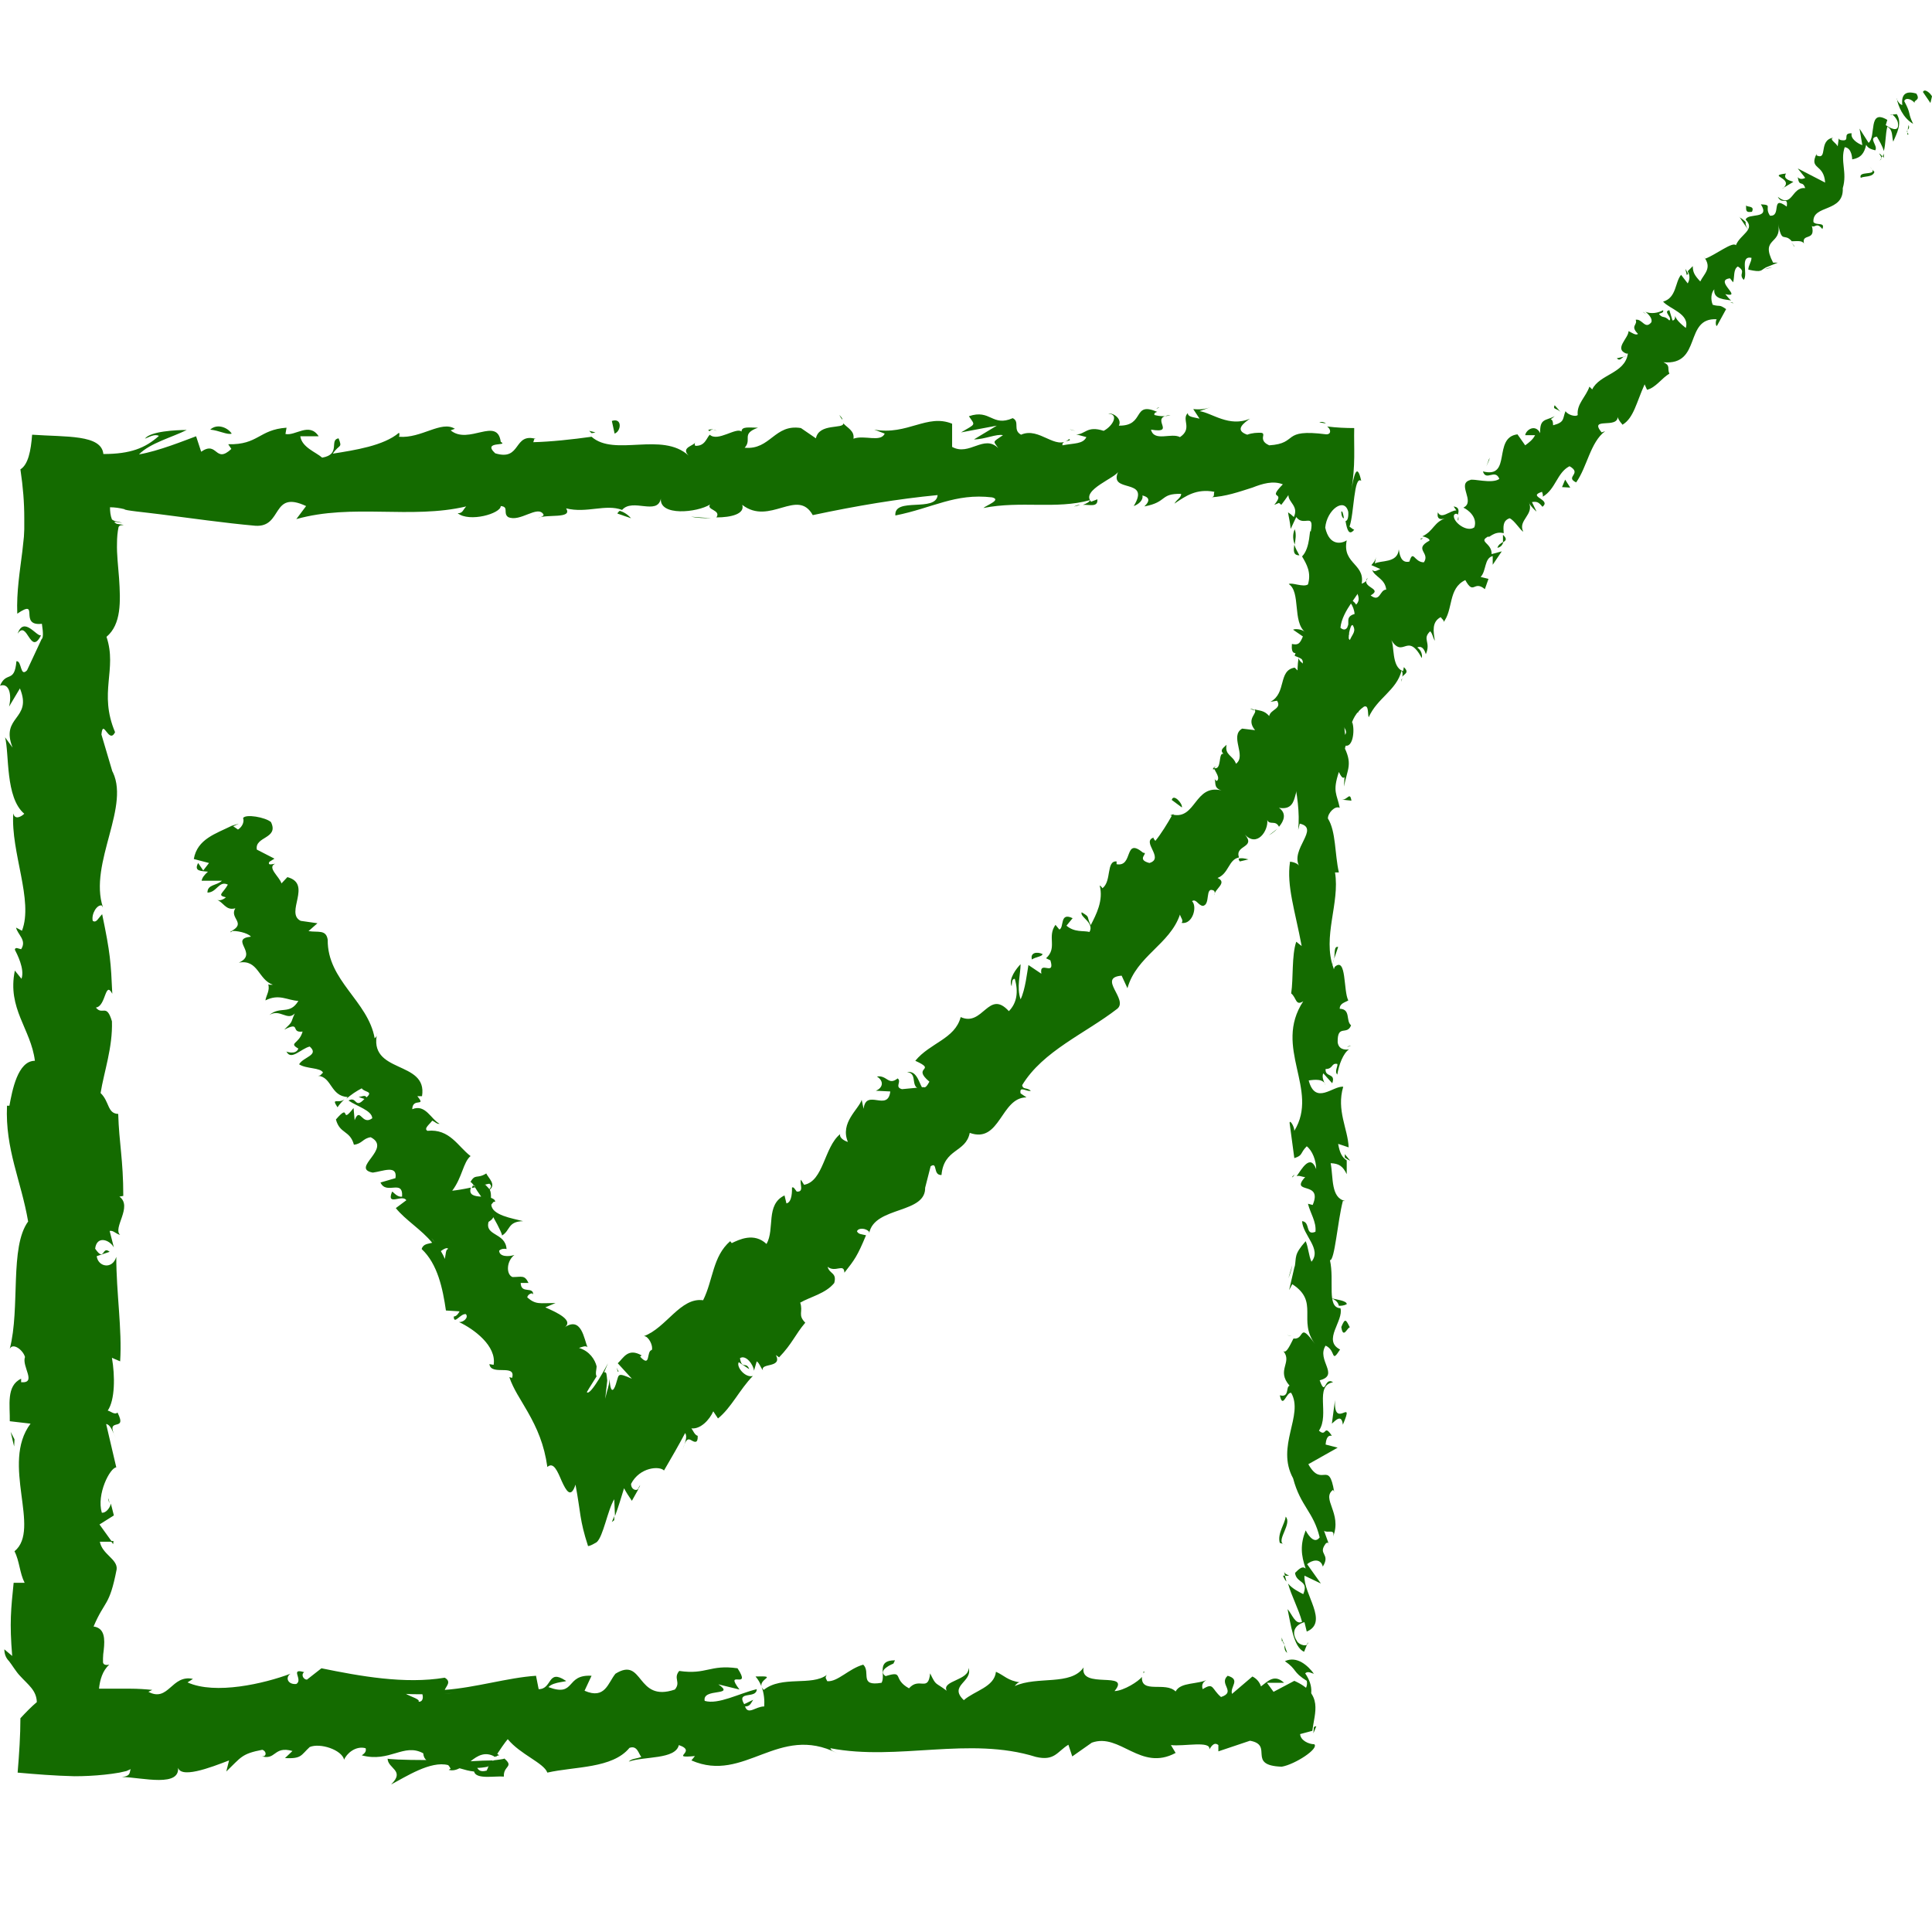 <svg width="16" height="16" viewBox="0 0 16 16" fill="none" xmlns="http://www.w3.org/2000/svg">
<path d="M10.683 14.269C10.712 14.292 10.774 14.279 10.761 14.217L10.654 14.175L10.683 14.269Z" fill="#146B00"/>
<path d="M10.884 13.865C10.832 13.793 10.741 13.711 10.641 13.757C10.745 13.829 10.702 13.845 10.822 13.92C10.835 13.982 10.787 14.024 10.748 14.015C10.774 14.037 10.725 14.109 10.793 14.142C10.877 14.064 10.881 13.963 10.809 13.858C10.832 13.835 10.861 13.858 10.881 13.861L10.884 13.865Z" fill="#146B00"/>
<path d="M11.049 7.94L11.036 7.979C11.036 7.979 11.046 7.956 11.049 7.94Z" fill="#146B00"/>
<path d="M11.108 4.237C11.108 4.276 11.121 4.292 11.13 4.292C11.124 4.256 11.117 4.227 11.108 4.237Z" fill="#146B00"/>
<path d="M10.926 3.499C10.945 3.499 10.962 3.506 10.981 3.506C10.965 3.496 10.945 3.489 10.926 3.499Z" fill="#146B00"/>
<path d="M11.049 7.94L11.082 7.842C11.046 7.835 11.056 7.891 11.049 7.94Z" fill="#146B00"/>
<path d="M10.624 13.046C10.631 13.065 10.641 13.085 10.654 13.098L10.641 13.049H10.624V13.046Z" fill="#146B00"/>
<path d="M11.137 9.558V9.587C11.137 9.587 11.163 9.604 11.182 9.613L11.137 9.558Z" fill="#146B00"/>
<path d="M11.153 10.801C11.156 10.772 11.066 10.762 11.027 10.752C11.066 10.768 11.082 10.788 11.088 10.814C11.104 10.814 11.127 10.814 11.153 10.801Z" fill="#146B00"/>
<path d="M10.994 12.768L11.007 12.804C11.007 12.804 10.997 12.781 10.994 12.768Z" fill="#146B00"/>
<path d="M11.156 8.67C11.156 8.67 11.182 8.664 11.189 8.661C11.176 8.661 11.166 8.664 11.156 8.67Z" fill="#146B00"/>
<path d="M9.47 13.842C9.47 13.842 9.47 13.852 9.47 13.858C9.477 13.848 9.48 13.842 9.47 13.842Z" fill="#146B00"/>
<path d="M10.9 14.295L10.881 14.302C10.881 14.318 10.877 14.338 10.877 14.354L10.9 14.299V14.295Z" fill="#146B00"/>
<path d="M9.577 3.382C9.577 3.382 9.577 3.382 9.584 3.382C9.613 3.372 9.597 3.372 9.577 3.382Z" fill="#146B00"/>
<path d="M0.146 5.248C0.227 5.127 0.25 5.44 0.34 5.261C0.305 5.277 0.198 5.098 0.146 5.248Z" fill="#146B00"/>
<path d="M10.634 13.013C10.634 12.997 10.634 12.98 10.634 12.961C10.634 12.984 10.634 13 10.634 13.013Z" fill="#146B00"/>
<path d="M0.344 5.261L0.353 5.241C0.353 5.241 0.347 5.255 0.344 5.261Z" fill="#146B00"/>
<path d="M6.951 3.437C6.951 3.437 6.967 3.467 6.977 3.476C6.977 3.467 6.971 3.457 6.951 3.437Z" fill="#146B00"/>
<path d="M8.906 3.568L8.858 3.555C8.877 3.564 8.893 3.564 8.906 3.568Z" fill="#146B00"/>
<path d="M5.936 3.568C5.91 3.561 5.901 3.548 5.865 3.561C5.868 3.564 5.872 3.568 5.875 3.571C5.888 3.558 5.904 3.551 5.936 3.568Z" fill="#146B00"/>
<path d="M4.879 3.568C4.879 3.568 4.892 3.581 4.899 3.587C4.909 3.587 4.922 3.584 4.931 3.581L4.879 3.568Z" fill="#146B00"/>
<path d="M6.257 13.884C6.28 13.91 6.296 13.94 6.306 13.966C6.29 13.9 6.445 13.878 6.257 13.884Z" fill="#146B00"/>
<path d="M10.673 13.046C10.65 13.039 10.637 13.029 10.634 13.013L10.641 13.049C10.641 13.049 10.667 13.052 10.676 13.046H10.673Z" fill="#146B00"/>
<path d="M5.891 4.292L5.722 4.279C5.768 4.289 5.829 4.292 5.891 4.292Z" fill="#146B00"/>
<path d="M0.895 12.409L0.905 12.449C0.905 12.449 0.905 12.419 0.895 12.409Z" fill="#146B00"/>
<path d="M5.226 4.292C5.197 4.259 5.165 4.24 5.132 4.23C5.126 4.237 5.116 4.243 5.113 4.253L5.226 4.292Z" fill="#146B00"/>
<path d="M7.412 13.75C7.253 13.75 7.337 13.868 7.301 13.936C7.11 13.969 7.214 13.848 7.149 13.786C7.029 13.819 6.938 13.93 6.851 13.923C6.844 13.904 6.828 13.897 6.847 13.871C6.721 13.966 6.475 13.874 6.325 13.995C6.316 13.985 6.309 13.976 6.306 13.966C6.329 14.024 6.332 14.086 6.329 14.132C6.257 14.132 6.196 14.207 6.17 14.132C6.215 14.132 6.218 14.103 6.238 14.077L6.163 14.113C6.095 13.998 6.267 14.073 6.267 13.989C6.121 14.024 5.949 14.119 5.836 14.086C5.813 13.976 6.098 14.051 5.949 13.949L6.124 13.992C5.991 13.816 6.231 14.005 6.108 13.816C5.878 13.783 5.852 13.871 5.625 13.838C5.573 13.9 5.641 13.93 5.589 13.992C5.265 14.103 5.333 13.714 5.097 13.861C5.035 13.936 5.012 14.077 4.841 14.002L4.899 13.878C4.678 13.865 4.772 14.057 4.542 13.972C4.584 13.923 4.717 13.93 4.682 13.917C4.533 13.819 4.575 13.989 4.461 13.989L4.439 13.878C4.202 13.894 3.942 13.976 3.683 13.995C3.696 13.963 3.741 13.927 3.683 13.894C3.352 13.949 2.98 13.881 2.662 13.816L2.542 13.91C2.513 13.91 2.49 13.868 2.519 13.848C2.396 13.812 2.513 13.91 2.454 13.946C2.383 13.953 2.36 13.891 2.406 13.861C2.188 13.943 1.783 14.037 1.553 13.933L1.598 13.904C1.42 13.865 1.397 14.1 1.229 14.011L1.261 13.995C1.2 13.989 1.141 13.985 1.08 13.985H0.982C0.927 13.985 0.866 13.985 0.82 13.985C0.827 13.914 0.849 13.835 0.905 13.786C0.869 13.793 0.856 13.783 0.853 13.767C0.853 13.757 0.853 13.757 0.853 13.734C0.853 13.711 0.856 13.688 0.859 13.666C0.869 13.574 0.869 13.483 0.775 13.47C0.869 13.248 0.905 13.31 0.966 12.997C0.976 12.912 0.846 12.873 0.827 12.768H0.927L0.824 12.625L0.943 12.55L0.918 12.452C0.911 12.491 0.872 12.534 0.843 12.527C0.798 12.374 0.911 12.155 0.963 12.152L0.879 11.793C0.918 11.799 0.934 11.861 0.96 11.91C0.859 11.718 1.063 11.874 0.973 11.698C0.95 11.721 0.914 11.685 0.892 11.682C0.953 11.594 0.953 11.395 0.927 11.245L0.995 11.274C1.012 11.007 0.963 10.71 0.963 10.409C0.93 10.517 0.811 10.491 0.801 10.403L0.908 10.367C0.843 10.312 0.869 10.458 0.788 10.341C0.801 10.23 0.908 10.266 0.943 10.331L0.908 10.194C0.94 10.188 0.956 10.217 0.995 10.227C0.93 10.171 1.102 9.992 0.989 9.91L1.021 9.904C1.021 9.604 0.986 9.467 0.979 9.225C0.888 9.222 0.908 9.124 0.833 9.052C0.862 8.873 0.934 8.674 0.927 8.458C0.882 8.305 0.849 8.413 0.794 8.344C0.879 8.334 0.869 8.116 0.93 8.23C0.918 7.969 0.914 7.897 0.846 7.571C0.811 7.607 0.798 7.646 0.768 7.626C0.755 7.568 0.804 7.489 0.843 7.499L0.853 7.516C0.729 7.147 1.096 6.664 0.921 6.37L0.93 6.387L0.84 6.083C0.853 5.943 0.901 6.168 0.953 6.064C0.814 5.734 0.973 5.545 0.882 5.274C1.005 5.17 0.999 4.984 0.986 4.788C0.979 4.69 0.966 4.592 0.969 4.498C0.969 4.452 0.973 4.406 0.982 4.364C0.992 4.347 1.005 4.351 1.025 4.347L0.966 4.338C0.911 4.308 0.999 4.328 1.012 4.331C0.966 4.312 0.96 4.325 0.927 4.302C0.914 4.269 0.911 4.233 0.911 4.201C0.95 4.201 0.992 4.207 1.031 4.217C1.025 4.227 1.203 4.243 1.326 4.259C1.589 4.292 1.855 4.331 2.114 4.354C2.344 4.37 2.244 4.054 2.535 4.191L2.454 4.299C2.918 4.168 3.404 4.302 3.861 4.194C3.835 4.22 3.832 4.253 3.79 4.25C3.887 4.328 4.147 4.253 4.147 4.191C4.218 4.197 4.163 4.25 4.208 4.282C4.306 4.328 4.451 4.181 4.5 4.259C4.51 4.272 4.474 4.285 4.455 4.292C4.516 4.253 4.747 4.302 4.688 4.21C4.86 4.253 5.016 4.171 5.152 4.223C5.239 4.122 5.444 4.272 5.473 4.129C5.46 4.276 5.771 4.246 5.881 4.178C5.846 4.223 5.975 4.223 5.933 4.285C6.056 4.285 6.17 4.256 6.147 4.181C6.374 4.357 6.604 4.038 6.731 4.266C7.097 4.188 7.434 4.132 7.765 4.1C7.752 4.246 7.402 4.113 7.415 4.269C7.726 4.207 7.908 4.083 8.216 4.119C8.297 4.139 8.17 4.184 8.144 4.207C8.456 4.145 8.747 4.22 9.026 4.142C9.026 4.155 8.997 4.171 8.968 4.181C9.023 4.178 9.094 4.204 9.088 4.135L9.036 4.155C8.948 4.057 9.253 3.953 9.263 3.901C9.169 4.093 9.538 3.949 9.389 4.191C9.425 4.178 9.47 4.145 9.461 4.103C9.512 4.116 9.532 4.142 9.477 4.194C9.671 4.158 9.603 4.086 9.782 4.09C9.782 4.122 9.746 4.135 9.726 4.171C9.817 4.109 9.908 4.044 10.057 4.073C10.047 4.093 10.067 4.119 10.021 4.119C10.151 4.113 10.261 4.073 10.372 4.038C10.456 4.005 10.543 3.979 10.624 4.011C10.485 4.152 10.654 4.057 10.553 4.181L10.592 4.165C10.592 4.165 10.605 4.175 10.611 4.181C10.631 4.155 10.65 4.129 10.67 4.1C10.67 4.162 10.757 4.191 10.715 4.282C10.699 4.266 10.683 4.253 10.667 4.243C10.673 4.285 10.683 4.318 10.689 4.38C10.706 4.341 10.719 4.318 10.735 4.282C10.796 4.367 10.887 4.237 10.855 4.403C10.842 4.367 10.855 4.537 10.783 4.608C10.822 4.674 10.861 4.742 10.832 4.84C10.793 4.866 10.699 4.821 10.673 4.837C10.774 4.902 10.702 5.15 10.809 5.235C10.783 5.209 10.722 5.206 10.709 5.215L10.79 5.271C10.764 5.333 10.751 5.343 10.699 5.333C10.683 5.519 10.851 5.274 10.787 5.496C10.78 5.48 10.767 5.486 10.754 5.45C10.719 5.672 10.806 5.881 10.767 6.086C10.644 6.148 10.738 5.907 10.634 5.976C10.657 6.269 10.78 6.586 10.751 6.873L10.764 6.821C10.936 6.86 10.68 7.033 10.761 7.176C10.748 7.14 10.667 7.131 10.683 7.14C10.654 7.336 10.725 7.542 10.78 7.835L10.735 7.799C10.696 7.914 10.712 8.103 10.693 8.227C10.738 8.263 10.728 8.334 10.793 8.292C10.54 8.677 10.929 9.023 10.719 9.365C10.719 9.326 10.68 9.268 10.68 9.3L10.719 9.591C10.793 9.568 10.764 9.551 10.822 9.493C10.868 9.529 10.9 9.61 10.9 9.682C10.851 9.551 10.78 9.682 10.738 9.741C10.761 9.731 10.787 9.75 10.809 9.747C10.676 9.897 10.959 9.773 10.871 9.979L10.832 9.969C10.851 10.047 10.903 10.119 10.894 10.201C10.806 10.237 10.855 10.119 10.783 10.113C10.79 10.23 10.949 10.344 10.861 10.449C10.838 10.4 10.835 10.328 10.813 10.279C10.712 10.393 10.738 10.409 10.722 10.494V10.485L10.676 10.684L10.702 10.635C10.929 10.781 10.745 10.935 10.89 11.13C10.751 10.938 10.809 11.098 10.712 11.085C10.686 11.134 10.654 11.212 10.628 11.189C10.706 11.284 10.566 11.346 10.68 11.476C10.647 11.483 10.68 11.578 10.599 11.555C10.624 11.675 10.654 11.525 10.693 11.535C10.8 11.721 10.563 11.976 10.709 12.243C10.77 12.475 10.877 12.517 10.929 12.732C10.877 12.804 10.813 12.674 10.813 12.674C10.767 12.791 10.774 12.879 10.813 12.99C10.787 12.967 10.761 12.99 10.725 13.026C10.735 13.114 10.842 13.085 10.793 13.202C10.757 13.183 10.702 13.157 10.667 13.114C10.696 13.219 10.754 13.323 10.783 13.431C10.728 13.46 10.699 13.365 10.663 13.326C10.689 13.447 10.712 13.643 10.8 13.679L10.832 13.6C10.835 13.646 10.757 13.623 10.741 13.591C10.673 13.486 10.77 13.441 10.803 13.434L10.822 13.512C11.007 13.434 10.793 13.202 10.803 13.049L10.939 13.114L10.825 12.954C10.861 12.922 10.936 12.899 10.955 12.974C11.023 12.863 10.907 12.876 10.981 12.781C10.994 12.772 11.001 12.775 11.004 12.785L10.965 12.677C10.994 12.7 11.059 12.657 11.04 12.726C11.117 12.53 10.939 12.413 11.04 12.338L11.049 12.354C11.004 12.083 10.949 12.328 10.835 12.126L11.078 11.989L10.978 11.963C10.981 11.933 10.988 11.881 11.03 11.891C10.962 11.786 10.988 11.907 10.923 11.848C11.014 11.714 10.881 11.476 11.04 11.447C10.965 11.398 10.981 11.574 10.929 11.431C11.098 11.388 10.9 11.264 10.978 11.144C11.066 11.183 11.02 11.297 11.098 11.176C10.949 11.101 11.13 10.938 11.101 10.834C10.984 10.83 11.053 10.608 11.014 10.436C11.053 10.445 11.078 10.109 11.121 9.946H11.14C11.02 9.92 11.043 9.754 11.02 9.633C11.091 9.636 11.121 9.659 11.153 9.724V9.61C11.114 9.584 11.095 9.548 11.082 9.473L11.169 9.502C11.163 9.349 11.066 9.196 11.124 9C11.04 8.99 10.894 9.157 10.838 8.948C10.884 8.941 10.962 8.931 10.978 8.987C10.971 8.971 10.942 8.925 10.959 8.889L11.033 8.971C11.065 8.883 10.971 8.925 10.978 8.853C11.043 8.853 11.023 8.801 11.075 8.811C11.082 8.83 11.049 8.873 11.075 8.899C11.088 8.817 11.124 8.723 11.172 8.69C11.137 8.697 11.085 8.69 11.078 8.631C11.075 8.478 11.156 8.579 11.189 8.491C11.143 8.455 11.189 8.357 11.095 8.354C11.095 8.308 11.14 8.302 11.166 8.285C11.124 8.207 11.153 7.917 11.053 8.008L11.046 8.028C11.046 8.028 11.046 8.021 11.043 8.015C10.949 7.757 11.098 7.48 11.056 7.225H11.088C11.053 7.072 11.065 6.886 10.997 6.778C10.997 6.732 11.056 6.67 11.095 6.69C11.072 6.573 11.033 6.56 11.088 6.393C11.143 6.511 11.137 6.354 11.13 6.514C11.159 6.364 11.208 6.328 11.121 6.165C11.202 6.22 11.224 6.051 11.198 5.979L11.14 6.086C11.127 6.005 11.137 5.933 11.14 5.861L11.247 5.901C11.377 5.591 11.023 5.339 11.244 5.104C11.169 5.023 11.192 5.274 11.101 5.199C11.114 5.055 11.27 4.909 11.27 4.863C11.328 4.667 11.111 4.68 11.153 4.475C11.114 4.501 11.01 4.527 10.975 4.37C10.988 4.22 11.137 4.113 11.166 4.24C11.169 4.292 11.156 4.315 11.143 4.315C11.156 4.39 11.172 4.439 11.215 4.387C11.202 4.383 11.189 4.37 11.176 4.361C11.215 4.253 11.211 3.936 11.273 3.982C11.237 3.819 11.211 3.943 11.189 4.07C11.228 3.852 11.211 3.711 11.215 3.545C11.146 3.545 11.072 3.542 10.991 3.532C11.023 3.555 11.027 3.597 10.984 3.597C10.602 3.548 10.761 3.672 10.511 3.688C10.446 3.659 10.459 3.623 10.462 3.604C10.462 3.594 10.462 3.584 10.437 3.584C10.411 3.584 10.372 3.584 10.329 3.6C10.216 3.561 10.307 3.499 10.352 3.467C10.18 3.542 10.034 3.418 9.934 3.405L10.025 3.372C9.97 3.392 9.927 3.392 9.882 3.388L9.934 3.467C9.882 3.454 9.837 3.454 9.837 3.421C9.782 3.473 9.879 3.548 9.772 3.62C9.701 3.581 9.558 3.662 9.532 3.558C9.752 3.594 9.506 3.454 9.694 3.437C9.658 3.45 9.613 3.45 9.561 3.437C9.555 3.424 9.568 3.414 9.584 3.411C9.373 3.32 9.487 3.529 9.266 3.525C9.295 3.467 9.214 3.414 9.179 3.427C9.266 3.427 9.221 3.525 9.14 3.568C9 3.522 8.987 3.6 8.913 3.597L8.997 3.62C8.968 3.679 8.896 3.669 8.799 3.688C8.789 3.643 8.887 3.656 8.854 3.636C8.744 3.737 8.608 3.532 8.456 3.6C8.384 3.561 8.449 3.493 8.387 3.463C8.216 3.538 8.203 3.385 8.024 3.447C8.076 3.525 8.086 3.506 7.959 3.581L8.255 3.525L8.066 3.639C8.154 3.639 8.255 3.591 8.306 3.604C8.216 3.666 8.225 3.649 8.267 3.711C8.148 3.594 8.028 3.78 7.885 3.701V3.509C7.677 3.424 7.515 3.607 7.24 3.558L7.327 3.591C7.292 3.666 7.159 3.6 7.068 3.633C7.078 3.568 7.019 3.545 6.984 3.506C6.987 3.555 6.783 3.502 6.757 3.63L6.633 3.545C6.413 3.509 6.381 3.728 6.167 3.708C6.231 3.639 6.134 3.594 6.277 3.542C6.205 3.542 6.141 3.529 6.141 3.574C6.098 3.535 5.943 3.662 5.878 3.6C5.849 3.63 5.839 3.695 5.758 3.692C5.748 3.679 5.758 3.659 5.758 3.659C5.758 3.692 5.632 3.701 5.703 3.773C5.482 3.571 5.09 3.786 4.899 3.617C4.743 3.639 4.555 3.659 4.416 3.662C4.426 3.643 4.416 3.63 4.442 3.636C4.247 3.578 4.322 3.822 4.101 3.754C3.988 3.649 4.218 3.698 4.147 3.659C4.118 3.447 3.881 3.688 3.732 3.564L3.767 3.551C3.654 3.48 3.489 3.633 3.304 3.617C3.304 3.617 3.313 3.597 3.304 3.584C3.177 3.692 2.937 3.728 2.756 3.757C2.811 3.675 2.837 3.715 2.804 3.63C2.723 3.643 2.827 3.763 2.668 3.79C2.616 3.744 2.5 3.705 2.487 3.613H2.639C2.561 3.493 2.445 3.613 2.364 3.594L2.373 3.542C2.143 3.558 2.14 3.685 1.89 3.679L1.916 3.718C1.78 3.845 1.803 3.646 1.666 3.741L1.624 3.613C1.534 3.646 1.31 3.737 1.151 3.763C1.242 3.669 1.43 3.62 1.546 3.561C1.459 3.561 1.245 3.571 1.2 3.633C1.235 3.62 1.281 3.591 1.316 3.61C1.203 3.711 1.08 3.76 0.856 3.76C0.84 3.597 0.548 3.62 0.266 3.6C0.256 3.734 0.233 3.848 0.169 3.887C0.191 4.034 0.201 4.162 0.201 4.289V4.383L0.198 4.445L0.185 4.566C0.165 4.729 0.136 4.899 0.143 5.082C0.337 4.951 0.149 5.189 0.347 5.166C0.36 5.251 0.357 5.284 0.344 5.294L0.224 5.551C0.165 5.613 0.182 5.47 0.136 5.476C0.12 5.662 0.052 5.555 0 5.679C0.071 5.653 0.101 5.744 0.075 5.852L0.165 5.701C0.272 5.962 0 5.927 0.104 6.191L0.042 6.106C0.078 6.24 0.042 6.605 0.201 6.739C0.178 6.762 0.123 6.794 0.11 6.736C0.088 7.059 0.279 7.457 0.182 7.708L0.133 7.682C0.146 7.741 0.224 7.786 0.175 7.861C0.156 7.858 0.126 7.839 0.123 7.865C0.139 7.897 0.207 8.024 0.178 8.106L0.123 8.038C0.058 8.354 0.256 8.52 0.289 8.785C0.146 8.785 0.101 9.033 0.078 9.157H0.058C0.042 9.519 0.175 9.777 0.233 10.116C0.078 10.328 0.169 10.83 0.081 11.17C0.107 11.117 0.191 11.18 0.207 11.238C0.178 11.316 0.308 11.457 0.175 11.447V11.418C0.049 11.476 0.084 11.643 0.081 11.77L0.253 11.79C0.003 12.122 0.344 12.664 0.12 12.847C0.162 12.928 0.162 13.026 0.204 13.108H0.113C0.091 13.326 0.078 13.437 0.101 13.714L0.036 13.659C0.036 13.698 0.049 13.731 0.075 13.757C0.101 13.79 0.133 13.845 0.165 13.878C0.233 13.953 0.302 13.998 0.305 14.096C0.259 14.135 0.214 14.181 0.169 14.23C0.169 14.37 0.159 14.524 0.146 14.68C0.292 14.693 0.451 14.706 0.616 14.71C0.697 14.71 0.781 14.706 0.866 14.697C0.908 14.693 0.947 14.687 0.989 14.68L1.047 14.667C1.047 14.667 1.07 14.657 1.083 14.651C1.07 14.671 1.089 14.71 1.008 14.716C1.174 14.719 1.511 14.811 1.472 14.621C1.472 14.745 1.751 14.635 1.897 14.579L1.874 14.671C1.997 14.553 2 14.524 2.172 14.491C2.214 14.504 2.208 14.563 2.153 14.54C2.289 14.589 2.26 14.455 2.422 14.501L2.36 14.56C2.5 14.566 2.49 14.537 2.565 14.468C2.652 14.432 2.83 14.491 2.85 14.573C2.869 14.524 2.944 14.455 3.028 14.478C3.038 14.511 3.009 14.527 2.996 14.537C3.229 14.599 3.343 14.432 3.505 14.52C3.508 14.55 3.518 14.566 3.531 14.576C3.346 14.576 3.197 14.569 3.21 14.563C3.21 14.648 3.359 14.661 3.239 14.778C3.359 14.716 3.566 14.579 3.712 14.618C3.719 14.625 3.725 14.635 3.732 14.648L3.716 14.657C3.748 14.667 3.78 14.657 3.806 14.644C3.852 14.657 3.884 14.667 3.926 14.671C3.942 14.739 4.098 14.706 4.173 14.713C4.166 14.621 4.263 14.635 4.173 14.56C4.186 14.566 4.16 14.569 4.108 14.576C4.098 14.576 4.082 14.579 4.075 14.586L4.082 14.579C4.033 14.579 3.968 14.582 3.897 14.586C3.955 14.54 4.017 14.501 4.101 14.55C4.14 14.491 4.182 14.429 4.205 14.403C4.309 14.53 4.503 14.599 4.533 14.68C4.759 14.628 5.071 14.648 5.213 14.475C5.278 14.452 5.288 14.524 5.311 14.55C5.272 14.566 5.23 14.563 5.207 14.589C5.337 14.543 5.593 14.573 5.622 14.452C5.784 14.507 5.531 14.563 5.755 14.543L5.726 14.579C6.167 14.772 6.445 14.272 6.935 14.52C6.903 14.504 6.883 14.498 6.877 14.478C7.434 14.586 8.028 14.377 8.579 14.55C8.734 14.586 8.754 14.507 8.848 14.449L8.88 14.546L9.042 14.432C9.276 14.348 9.444 14.674 9.736 14.517L9.697 14.452C9.804 14.465 10.031 14.413 10.015 14.488C10.025 14.475 10.051 14.419 10.09 14.452V14.504L10.352 14.416C10.553 14.452 10.32 14.621 10.615 14.631C10.725 14.612 10.926 14.481 10.884 14.445C10.838 14.445 10.77 14.413 10.767 14.361L10.868 14.334C10.887 14.181 10.962 14.028 10.719 13.92L10.547 14.011L10.492 13.936H10.634C10.553 13.861 10.501 13.923 10.443 13.966C10.43 13.927 10.404 13.9 10.372 13.884L10.203 14.028C10.184 13.969 10.278 13.91 10.167 13.878C10.09 13.946 10.242 14.011 10.112 14.054C10.031 13.985 10.054 13.93 9.96 13.989C9.947 13.949 9.966 13.923 10.005 13.907C9.921 13.953 9.778 13.927 9.736 14.008C9.652 13.923 9.448 14.031 9.457 13.887C9.431 13.923 9.308 14.002 9.23 14.005C9.373 13.832 8.939 13.995 8.974 13.809C8.867 13.963 8.592 13.878 8.404 13.963C8.413 13.949 8.436 13.927 8.452 13.933C8.345 13.92 8.316 13.874 8.248 13.845C8.235 13.972 8.07 14.002 7.982 14.08C7.852 13.956 8.06 13.93 8.021 13.812C8.028 13.917 7.797 13.917 7.84 14.002C7.742 13.927 7.755 13.966 7.703 13.858C7.687 14.018 7.613 13.884 7.528 13.982C7.386 13.904 7.493 13.832 7.334 13.881C7.259 13.832 7.399 13.777 7.399 13.777L7.412 13.75ZM3.677 14.028C3.709 14.024 3.735 14.021 3.754 14.021C3.738 14.021 3.716 14.024 3.677 14.028ZM3.362 14.028C3.401 14.031 3.446 14.031 3.498 14.031C3.508 14.064 3.498 14.096 3.466 14.093C3.482 14.073 3.408 14.054 3.362 14.028ZM4.027 14.664C3.978 14.677 3.962 14.657 3.952 14.641C3.975 14.641 4.004 14.638 4.04 14.631L4.046 14.621C4.043 14.638 4.036 14.654 4.027 14.667V14.664Z" fill="#146B00"/>
<path d="M4.114 14.543C4.114 14.543 4.124 14.537 4.134 14.537C4.124 14.53 4.114 14.52 4.105 14.517L4.088 14.546H4.114V14.543Z" fill="#146B00"/>
<path d="M11.036 7.985V7.979C11.036 7.979 11.03 7.989 11.027 7.992C11.03 7.989 11.033 7.989 11.036 7.985Z" fill="#146B00"/>
<path d="M0.94 12.762H0.918L0.937 12.788L0.94 12.762Z" fill="#146B00"/>
<path d="M10.722 9.728C10.722 9.728 10.706 9.737 10.699 9.75C10.706 9.75 10.712 9.741 10.722 9.728Z" fill="#146B00"/>
<path d="M10.702 10.478L10.67 10.586C10.689 10.54 10.696 10.507 10.702 10.478Z" fill="#146B00"/>
<path d="M10.657 11.056C10.657 11.056 10.686 11.065 10.696 11.065L10.657 11.056Z" fill="#146B00"/>
<path d="M8.945 4.181C8.945 4.181 8.929 4.181 8.922 4.184C8.871 4.201 8.906 4.194 8.945 4.181Z" fill="#146B00"/>
<path d="M10.761 4.599C10.745 4.569 10.728 4.54 10.719 4.511C10.712 4.56 10.709 4.599 10.761 4.599Z" fill="#146B00"/>
<path d="M10.722 4.383C10.702 4.432 10.709 4.471 10.722 4.511C10.728 4.471 10.738 4.423 10.722 4.383Z" fill="#146B00"/>
<path d="M10.615 13.561V13.591C10.615 13.591 10.621 13.591 10.624 13.594L10.615 13.561Z" fill="#146B00"/>
<path d="M10.624 13.594L10.634 13.623C10.634 13.623 10.634 13.597 10.624 13.594Z" fill="#146B00"/>
<path d="M10.66 13.688L10.637 13.623C10.637 13.646 10.637 13.672 10.66 13.688Z" fill="#146B00"/>
<path d="M10.657 12.798L10.624 12.788C10.624 12.788 10.641 12.794 10.657 12.798Z" fill="#146B00"/>
<path d="M10.647 12.563C10.641 12.618 10.576 12.703 10.599 12.778L10.624 12.785C10.576 12.749 10.702 12.615 10.647 12.56V12.563Z" fill="#146B00"/>
<path d="M11.056 11.594L11.03 11.79C11.066 11.757 11.111 11.711 11.121 11.799C11.224 11.555 11.043 11.852 11.056 11.594Z" fill="#146B00"/>
<path d="M11.108 10.99C11.124 11.095 11.159 10.99 11.179 10.993C11.146 10.928 11.14 10.912 11.108 10.99Z" fill="#146B00"/>
<path d="M11.108 6.622L11.192 6.631C11.179 6.55 11.159 6.631 11.108 6.622Z" fill="#146B00"/>
<path d="M10.68 5.786L10.628 5.865L10.702 5.904L10.68 5.786Z" fill="#146B00"/>
<path d="M11.27 5.294L11.283 5.33L11.25 5.196L11.27 5.294Z" fill="#146B00"/>
<path d="M5.067 3.486L5.09 3.591C5.145 3.571 5.155 3.457 5.067 3.486Z" fill="#146B00"/>
<path d="M1.919 3.591C1.884 3.538 1.796 3.506 1.741 3.558C1.812 3.564 1.884 3.604 1.919 3.591Z" fill="#146B00"/>
<path d="M0.12 11.92L0.088 11.858L0.117 11.979L0.12 11.92Z" fill="#146B00"/>
<path d="M16 0.798C15.987 0.772 15.938 0.729 15.925 0.762L15.987 0.853L16 0.798Z" fill="#146B00"/>
<path d="M15.708 0.817C15.721 0.879 15.757 0.974 15.844 1.026C15.796 0.928 15.831 0.951 15.77 0.837C15.783 0.804 15.831 0.821 15.857 0.853C15.844 0.827 15.909 0.834 15.87 0.775C15.783 0.749 15.744 0.781 15.754 0.87C15.728 0.863 15.715 0.834 15.705 0.817H15.708Z" fill="#146B00"/>
<path d="M13.448 2.954L13.471 2.948C13.471 2.948 13.455 2.948 13.448 2.954Z" fill="#146B00"/>
<path d="M12.077 4.312C12.077 4.312 12.08 4.289 12.077 4.279C12.074 4.295 12.07 4.305 12.077 4.312Z" fill="#146B00"/>
<path d="M11.766 4.468C11.766 4.468 11.779 4.462 11.785 4.458C11.772 4.458 11.762 4.458 11.766 4.468Z" fill="#146B00"/>
<path d="M13.448 2.954L13.39 2.967C13.413 2.993 13.426 2.967 13.448 2.954Z" fill="#146B00"/>
<path d="M15.601 1.307C15.601 1.307 15.601 1.281 15.601 1.268C15.601 1.277 15.595 1.287 15.591 1.294L15.601 1.307Z" fill="#146B00"/>
<path d="M13.97 2.279L13.98 2.266C13.98 2.266 13.967 2.24 13.957 2.227L13.97 2.279Z" fill="#146B00"/>
<path d="M14.405 1.796C14.405 1.796 14.454 1.871 14.479 1.904C14.457 1.871 14.454 1.852 14.457 1.839C14.444 1.825 14.428 1.812 14.405 1.799V1.796Z" fill="#146B00"/>
<path d="M15.232 1.157V1.134C15.232 1.134 15.232 1.147 15.232 1.157Z" fill="#146B00"/>
<path d="M13.633 2.602C13.633 2.602 13.614 2.586 13.604 2.582C13.614 2.589 13.62 2.595 13.633 2.602Z" fill="#146B00"/>
<path d="M1.91 7.721C1.91 7.721 1.919 7.715 1.923 7.711C1.913 7.711 1.906 7.715 1.91 7.721Z" fill="#146B00"/>
<path d="M1.923 6.837L1.932 6.843L1.978 6.821L1.923 6.837Z" fill="#146B00"/>
<path d="M11.267 4.824C11.267 4.811 11.27 4.804 11.267 4.824V4.824Z" fill="#146B00"/>
<path d="M7.512 8.879C7.613 8.889 7.519 9.026 7.648 9.02C7.616 9 7.603 8.86 7.512 8.879Z" fill="#146B00"/>
<path d="M15.582 1.31C15.582 1.31 15.572 1.323 15.566 1.33C15.575 1.323 15.582 1.316 15.582 1.31Z" fill="#146B00"/>
<path d="M7.648 9.02L7.661 9.02C7.655 9.02 7.651 9.02 7.648 9.02Z" fill="#146B00"/>
<path d="M10.352 5.868C10.352 5.868 10.378 5.881 10.391 5.884C10.385 5.878 10.375 5.871 10.352 5.868Z" fill="#146B00"/>
<path d="M11.156 5.209L11.13 5.219C11.13 5.219 11.15 5.212 11.156 5.209Z" fill="#146B00"/>
<path d="M10.077 6.347C10.077 6.347 10.051 6.347 10.044 6.37C10.047 6.37 10.054 6.37 10.057 6.374C10.054 6.361 10.057 6.351 10.077 6.347Z" fill="#146B00"/>
<path d="M9.691 6.752C9.691 6.752 9.704 6.755 9.71 6.759L9.72 6.742L9.691 6.752Z" fill="#146B00"/>
<path d="M2.795 9.17C2.811 9.147 2.83 9.124 2.853 9.104C2.801 9.144 2.74 9.085 2.795 9.17Z" fill="#146B00"/>
<path d="M15.562 1.271C15.575 1.29 15.582 1.3 15.579 1.31C15.582 1.303 15.585 1.3 15.588 1.294C15.579 1.284 15.572 1.274 15.562 1.271Z" fill="#146B00"/>
<path d="M10.579 6.863L10.508 6.918C10.53 6.905 10.556 6.886 10.579 6.863Z" fill="#146B00"/>
<path d="M5.301 12.299L5.278 12.338C5.278 12.338 5.298 12.318 5.301 12.299Z" fill="#146B00"/>
<path d="M10.339 7.117C10.303 7.108 10.281 7.104 10.258 7.111C10.258 7.117 10.261 7.127 10.268 7.134L10.339 7.117Z" fill="#146B00"/>
<path d="M2.373 8.71C2.412 8.785 2.493 8.684 2.565 8.667C2.646 8.739 2.513 8.752 2.477 8.814C2.535 8.853 2.655 8.84 2.675 8.883C2.659 8.896 2.659 8.909 2.633 8.909C2.749 8.918 2.736 9.078 2.879 9.085C2.873 9.095 2.866 9.104 2.86 9.108C2.905 9.065 2.957 9.033 2.996 9.013C3.015 9.046 3.096 9.036 3.035 9.088C3.025 9.065 2.996 9.082 2.97 9.085L3.018 9.101C2.937 9.189 2.957 9.075 2.886 9.114C2.957 9.163 3.08 9.196 3.083 9.261C2.996 9.326 2.983 9.16 2.937 9.277L2.928 9.176C2.811 9.326 2.911 9.121 2.782 9.271C2.814 9.392 2.898 9.359 2.931 9.48C2.999 9.473 3.005 9.427 3.07 9.418C3.252 9.512 2.898 9.675 3.087 9.711C3.168 9.701 3.294 9.643 3.275 9.757L3.151 9.793C3.2 9.9 3.339 9.76 3.33 9.91C3.278 9.917 3.249 9.852 3.245 9.874C3.2 9.992 3.333 9.887 3.365 9.94L3.278 10.005C3.356 10.103 3.492 10.184 3.579 10.292C3.547 10.302 3.505 10.299 3.492 10.344C3.625 10.468 3.667 10.674 3.693 10.853L3.806 10.86C3.806 10.86 3.784 10.905 3.758 10.902C3.758 10.977 3.813 10.876 3.858 10.883C3.884 10.912 3.835 10.954 3.8 10.948C3.926 11.007 4.114 11.147 4.088 11.303L4.053 11.297C4.066 11.398 4.276 11.29 4.241 11.411L4.218 11.405C4.254 11.509 4.309 11.584 4.37 11.692C4.448 11.829 4.507 11.963 4.533 12.149C4.584 12.103 4.617 12.184 4.652 12.266C4.688 12.344 4.727 12.416 4.766 12.295C4.811 12.534 4.798 12.582 4.87 12.804C4.883 12.804 4.909 12.791 4.941 12.772C4.996 12.726 5.032 12.504 5.087 12.416L5.093 12.556C5.123 12.475 5.145 12.4 5.168 12.325C5.187 12.361 5.21 12.396 5.233 12.429L5.288 12.331C5.262 12.351 5.226 12.331 5.226 12.289C5.298 12.149 5.463 12.139 5.499 12.178C5.564 12.067 5.622 11.966 5.674 11.868C5.696 11.9 5.671 11.949 5.654 12.005C5.683 11.9 5.706 11.917 5.729 11.93C5.752 11.943 5.781 11.956 5.778 11.891C5.752 11.884 5.739 11.845 5.726 11.829C5.8 11.838 5.875 11.76 5.907 11.688L5.946 11.747C6.056 11.659 6.124 11.509 6.235 11.395C6.173 11.414 6.095 11.32 6.118 11.281L6.205 11.339C6.18 11.271 6.144 11.346 6.128 11.248C6.176 11.215 6.241 11.303 6.244 11.352L6.267 11.274C6.293 11.294 6.293 11.316 6.319 11.349C6.293 11.284 6.481 11.333 6.426 11.222L6.452 11.241C6.562 11.127 6.585 11.052 6.669 10.954C6.604 10.889 6.653 10.866 6.627 10.788C6.711 10.739 6.838 10.713 6.909 10.625C6.932 10.537 6.87 10.553 6.854 10.491C6.919 10.543 6.99 10.458 6.993 10.54C7.078 10.432 7.1 10.403 7.172 10.23C7.133 10.22 7.11 10.223 7.097 10.197C7.11 10.165 7.172 10.171 7.198 10.201V10.214C7.24 9.985 7.681 10.057 7.661 9.825V9.839L7.707 9.659C7.768 9.617 7.723 9.734 7.797 9.731C7.817 9.509 7.998 9.548 8.031 9.382C8.284 9.473 8.287 9.088 8.501 9.088L8.452 9.055C8.439 8.987 8.507 9.046 8.537 9.033C8.501 9.003 8.472 9.026 8.465 8.987C8.637 8.703 8.987 8.56 9.253 8.354C9.347 8.276 9.085 8.096 9.289 8.08L9.337 8.184C9.412 7.917 9.688 7.822 9.772 7.574C9.778 7.6 9.804 7.623 9.785 7.643C9.876 7.659 9.918 7.509 9.872 7.463C9.905 7.44 9.921 7.496 9.96 7.502C10.028 7.496 9.976 7.339 10.051 7.375C10.064 7.382 10.06 7.405 10.057 7.414C10.054 7.365 10.171 7.31 10.083 7.271C10.177 7.235 10.174 7.117 10.261 7.101C10.223 6.997 10.404 7.023 10.31 6.912C10.411 7.02 10.505 6.879 10.495 6.791C10.514 6.837 10.563 6.788 10.592 6.847C10.634 6.798 10.657 6.736 10.592 6.69C10.803 6.726 10.657 6.416 10.864 6.524C10.939 6.328 11.027 6.162 11.121 6.011C11.221 6.119 10.997 6.162 11.114 6.263C11.185 6.1 11.159 5.946 11.296 5.852C11.338 5.835 11.325 5.914 11.335 5.94C11.406 5.78 11.565 5.718 11.607 5.555C11.617 5.564 11.617 5.587 11.613 5.604C11.63 5.581 11.675 5.571 11.626 5.525L11.62 5.558C11.519 5.525 11.552 5.336 11.519 5.297C11.623 5.463 11.652 5.225 11.775 5.45C11.779 5.427 11.775 5.388 11.737 5.362C11.766 5.349 11.792 5.362 11.808 5.418C11.853 5.316 11.775 5.294 11.844 5.228C11.866 5.251 11.863 5.274 11.883 5.307C11.87 5.228 11.857 5.15 11.931 5.111C11.941 5.127 11.967 5.14 11.951 5.157C12.038 5.052 11.989 4.873 12.135 4.804C12.207 4.935 12.203 4.801 12.297 4.879L12.327 4.794L12.262 4.778C12.31 4.729 12.291 4.622 12.362 4.605V4.677L12.437 4.566L12.353 4.589C12.356 4.494 12.236 4.488 12.327 4.442C12.323 4.465 12.375 4.393 12.453 4.416C12.45 4.364 12.443 4.312 12.502 4.292C12.541 4.308 12.592 4.393 12.615 4.403C12.567 4.308 12.709 4.263 12.661 4.158C12.67 4.188 12.716 4.23 12.725 4.237L12.687 4.158C12.729 4.152 12.742 4.158 12.774 4.197C12.852 4.135 12.641 4.113 12.771 4.073C12.771 4.083 12.78 4.09 12.777 4.113C12.884 4.051 12.894 3.914 12.998 3.861C13.108 3.923 12.956 3.949 13.053 3.995C13.144 3.868 13.17 3.662 13.293 3.571L13.264 3.581C13.153 3.447 13.403 3.558 13.397 3.447C13.393 3.47 13.448 3.532 13.439 3.516C13.53 3.46 13.552 3.333 13.62 3.183L13.64 3.228C13.711 3.212 13.766 3.127 13.825 3.095C13.805 3.049 13.838 3.029 13.776 3C14.097 3.029 13.944 2.628 14.217 2.644C14.204 2.661 14.21 2.71 14.22 2.697L14.295 2.56C14.233 2.517 14.249 2.543 14.184 2.524C14.165 2.478 14.171 2.423 14.197 2.396C14.188 2.481 14.285 2.478 14.337 2.488C14.317 2.475 14.304 2.452 14.288 2.436C14.441 2.471 14.188 2.321 14.327 2.305L14.353 2.338C14.366 2.295 14.353 2.23 14.392 2.207C14.466 2.253 14.392 2.266 14.441 2.318C14.479 2.269 14.405 2.116 14.505 2.135C14.505 2.171 14.479 2.197 14.479 2.233C14.596 2.259 14.58 2.237 14.622 2.217H14.619L14.723 2.175H14.684C14.573 1.962 14.761 2.031 14.726 1.855C14.758 2.024 14.774 1.923 14.839 1.998C14.878 1.998 14.927 1.989 14.94 2.018C14.917 1.927 15.04 2.002 15.005 1.871C15.031 1.891 15.044 1.835 15.092 1.897C15.118 1.835 15.044 1.871 15.018 1.839C15.008 1.692 15.271 1.763 15.261 1.558C15.3 1.427 15.238 1.336 15.277 1.219C15.339 1.225 15.339 1.32 15.339 1.32C15.413 1.307 15.439 1.268 15.455 1.199C15.468 1.225 15.491 1.235 15.53 1.245C15.556 1.206 15.468 1.144 15.543 1.131C15.562 1.163 15.591 1.212 15.601 1.251C15.617 1.193 15.614 1.111 15.63 1.049C15.679 1.075 15.666 1.131 15.679 1.173C15.705 1.111 15.757 1.02 15.708 0.945L15.656 0.951C15.669 0.931 15.718 0.993 15.718 1.02C15.731 1.108 15.643 1.055 15.617 1.036L15.63 0.993C15.468 0.896 15.54 1.131 15.475 1.183L15.4 1.065L15.423 1.202C15.384 1.189 15.322 1.147 15.335 1.104C15.248 1.101 15.335 1.176 15.245 1.16C15.232 1.157 15.228 1.15 15.228 1.144L15.219 1.212C15.206 1.183 15.144 1.153 15.183 1.14C15.056 1.16 15.141 1.33 15.044 1.287V1.274C14.979 1.408 15.105 1.352 15.115 1.512L14.888 1.395L14.95 1.473C14.95 1.473 14.911 1.496 14.888 1.467C14.901 1.555 14.927 1.489 14.95 1.558C14.836 1.545 14.846 1.728 14.723 1.63C14.758 1.701 14.81 1.62 14.797 1.711C14.661 1.61 14.758 1.796 14.658 1.786C14.609 1.711 14.684 1.698 14.583 1.692C14.664 1.822 14.473 1.76 14.457 1.819C14.541 1.904 14.411 1.94 14.376 2.031C14.35 1.998 14.21 2.109 14.123 2.142L14.11 2.126C14.184 2.22 14.11 2.269 14.081 2.331C14.032 2.279 14.019 2.253 14.019 2.204L13.977 2.246C13.996 2.282 13.996 2.312 13.977 2.347L13.922 2.276C13.87 2.338 13.886 2.465 13.773 2.498C13.828 2.56 13.996 2.599 13.961 2.716C13.925 2.687 13.867 2.638 13.873 2.605C13.873 2.615 13.876 2.654 13.851 2.654L13.825 2.569C13.769 2.579 13.854 2.631 13.825 2.654C13.779 2.608 13.773 2.641 13.74 2.602C13.74 2.592 13.782 2.595 13.773 2.569C13.734 2.592 13.672 2.602 13.627 2.582C13.656 2.605 13.688 2.641 13.675 2.67C13.623 2.732 13.601 2.638 13.546 2.648C13.565 2.693 13.497 2.697 13.565 2.765C13.549 2.781 13.513 2.755 13.487 2.742C13.487 2.801 13.364 2.889 13.468 2.928H13.481C13.481 2.928 13.481 2.928 13.481 2.931C13.455 3.095 13.247 3.098 13.186 3.225L13.163 3.202C13.134 3.287 13.056 3.346 13.066 3.437C13.05 3.454 12.985 3.437 12.965 3.405C12.939 3.467 12.962 3.496 12.862 3.522C12.862 3.437 12.81 3.502 12.875 3.447C12.8 3.486 12.751 3.463 12.755 3.587C12.716 3.509 12.638 3.558 12.631 3.604H12.713C12.693 3.643 12.661 3.666 12.631 3.688L12.567 3.597C12.359 3.623 12.524 3.966 12.281 3.904C12.307 3.989 12.382 3.878 12.417 3.966C12.356 4.011 12.191 3.959 12.174 3.976C12.061 4.008 12.223 4.155 12.119 4.204C12.155 4.22 12.239 4.282 12.21 4.367C12.148 4.413 12.028 4.321 12.041 4.266C12.051 4.25 12.067 4.253 12.074 4.263C12.08 4.237 12.09 4.201 12.038 4.194L12.061 4.227C12.006 4.227 11.938 4.305 11.908 4.243C11.895 4.308 11.938 4.305 11.98 4.289C11.873 4.321 11.876 4.396 11.779 4.442C11.805 4.445 11.847 4.465 11.837 4.478C11.704 4.55 11.847 4.576 11.792 4.657C11.711 4.657 11.704 4.546 11.672 4.651C11.6 4.667 11.591 4.589 11.584 4.55C11.575 4.667 11.432 4.638 11.386 4.667L11.396 4.612C11.39 4.644 11.373 4.661 11.357 4.68L11.432 4.713C11.403 4.723 11.386 4.742 11.364 4.719C11.38 4.775 11.471 4.791 11.48 4.883C11.425 4.883 11.432 4.993 11.351 4.931C11.458 4.87 11.267 4.87 11.325 4.785C11.322 4.808 11.305 4.824 11.276 4.834C11.267 4.83 11.263 4.817 11.263 4.808C11.121 4.824 11.312 4.925 11.231 5.007C11.198 4.954 11.133 4.951 11.13 4.974C11.163 4.941 11.215 5.023 11.218 5.085C11.133 5.108 11.185 5.166 11.156 5.193L11.202 5.176C11.234 5.228 11.202 5.248 11.179 5.3C11.143 5.271 11.189 5.245 11.163 5.245C11.195 5.356 10.997 5.268 10.991 5.372C10.936 5.372 10.91 5.3 10.868 5.303C10.861 5.421 10.745 5.32 10.722 5.431C10.796 5.463 10.787 5.447 10.796 5.548L10.864 5.398L10.877 5.548C10.91 5.516 10.91 5.444 10.939 5.431C10.952 5.509 10.939 5.493 11.004 5.522C10.874 5.489 10.965 5.662 10.858 5.662L10.722 5.529C10.582 5.551 10.657 5.741 10.521 5.812L10.576 5.803C10.618 5.871 10.521 5.874 10.511 5.93C10.469 5.881 10.43 5.887 10.388 5.874C10.424 5.907 10.313 5.949 10.394 6.047L10.287 6.034C10.18 6.096 10.326 6.259 10.236 6.325C10.21 6.253 10.141 6.256 10.158 6.168C10.132 6.194 10.099 6.21 10.132 6.243C10.086 6.23 10.122 6.38 10.054 6.361C10.064 6.393 10.109 6.442 10.077 6.468C10.064 6.462 10.054 6.445 10.054 6.445C10.077 6.468 10.041 6.524 10.116 6.546C9.892 6.491 9.905 6.791 9.71 6.746C9.668 6.821 9.616 6.905 9.568 6.964C9.558 6.948 9.545 6.941 9.558 6.935C9.444 6.967 9.649 7.108 9.519 7.147C9.402 7.117 9.519 7.062 9.467 7.062C9.305 6.928 9.389 7.183 9.247 7.157V7.134C9.159 7.127 9.208 7.297 9.13 7.356C9.13 7.356 9.12 7.339 9.107 7.333C9.14 7.457 9.078 7.574 9.033 7.662C8.994 7.584 9.033 7.6 8.958 7.555C8.939 7.594 9.065 7.639 9.023 7.718C8.971 7.705 8.9 7.724 8.832 7.666L8.883 7.604C8.773 7.551 8.815 7.682 8.773 7.698L8.741 7.659C8.669 7.76 8.76 7.848 8.663 7.936L8.699 7.953C8.741 8.093 8.605 7.946 8.624 8.064L8.517 7.992C8.507 8.047 8.491 8.197 8.452 8.276C8.417 8.175 8.452 8.07 8.452 7.985C8.42 8.018 8.349 8.106 8.378 8.168C8.381 8.145 8.378 8.106 8.404 8.106C8.436 8.217 8.42 8.308 8.355 8.374C8.186 8.188 8.141 8.507 7.956 8.423C7.908 8.605 7.703 8.635 7.58 8.785C7.768 8.87 7.544 8.83 7.697 8.958C7.674 9 7.661 9.01 7.648 9.003L7.47 9.02C7.405 9.003 7.47 8.958 7.434 8.931C7.356 8.993 7.347 8.902 7.262 8.915C7.324 8.954 7.311 9.01 7.253 9.033L7.373 9.039C7.353 9.212 7.172 9.01 7.152 9.183L7.136 9.108C7.113 9.186 6.954 9.297 7.022 9.457C6.997 9.45 6.948 9.424 6.958 9.392C6.825 9.499 6.821 9.783 6.659 9.812L6.633 9.77C6.62 9.803 6.663 9.874 6.598 9.868C6.585 9.852 6.572 9.825 6.559 9.835C6.559 9.858 6.562 9.956 6.513 9.966L6.497 9.9C6.338 9.976 6.419 10.178 6.348 10.302C6.244 10.204 6.121 10.266 6.06 10.295L6.047 10.279C5.901 10.406 5.907 10.599 5.823 10.768C5.635 10.742 5.518 10.997 5.333 11.065C5.372 11.065 5.411 11.147 5.398 11.18C5.35 11.189 5.392 11.333 5.301 11.235L5.314 11.225C5.2 11.16 5.165 11.245 5.116 11.29L5.233 11.418C5.113 11.365 5.126 11.382 5.106 11.444C5.093 11.496 5.058 11.574 5.048 11.421C5.042 11.493 5.029 11.502 5.012 11.584L5.029 11.434C5.022 11.375 5.025 11.362 5.003 11.365L5.035 11.29C5.035 11.29 4.889 11.568 4.86 11.529C4.886 11.483 4.915 11.441 4.941 11.398C4.928 11.379 4.941 11.336 4.941 11.316C4.928 11.261 4.883 11.189 4.795 11.163C4.815 11.157 4.85 11.14 4.866 11.157C4.837 11.098 4.818 10.886 4.665 11C4.769 10.938 4.604 10.866 4.516 10.827L4.601 10.791C4.468 10.791 4.439 10.807 4.367 10.745C4.367 10.719 4.419 10.693 4.416 10.729C4.422 10.644 4.315 10.723 4.312 10.625H4.377C4.344 10.556 4.322 10.576 4.244 10.576C4.189 10.553 4.195 10.442 4.26 10.393C4.212 10.409 4.134 10.409 4.134 10.357C4.156 10.338 4.182 10.341 4.195 10.344C4.186 10.207 4.014 10.237 4.046 10.119C4.072 10.103 4.082 10.09 4.085 10.08C4.134 10.165 4.166 10.237 4.156 10.233C4.228 10.191 4.202 10.116 4.332 10.113C4.244 10.09 4.072 10.064 4.069 9.976C4.075 9.969 4.079 9.962 4.088 9.953H4.101C4.101 9.936 4.085 9.927 4.066 9.92C4.066 9.891 4.066 9.874 4.056 9.852C4.111 9.809 4.043 9.754 4.027 9.718C3.949 9.767 3.936 9.715 3.894 9.793C3.894 9.783 3.907 9.793 3.923 9.816C3.929 9.819 3.933 9.825 3.939 9.825H3.929C3.942 9.848 3.962 9.878 3.985 9.91C3.929 9.907 3.878 9.897 3.9 9.835C3.839 9.848 3.777 9.858 3.745 9.861C3.829 9.75 3.835 9.626 3.897 9.574C3.793 9.496 3.725 9.346 3.54 9.365C3.505 9.346 3.563 9.307 3.579 9.281C3.605 9.29 3.615 9.31 3.641 9.307C3.57 9.271 3.524 9.14 3.414 9.186C3.417 9.085 3.534 9.173 3.456 9.078H3.495C3.544 8.775 3.041 8.899 3.125 8.55C3.122 8.573 3.119 8.586 3.103 8.599C3.048 8.289 2.71 8.122 2.714 7.783C2.701 7.695 2.633 7.724 2.555 7.711L2.629 7.646L2.49 7.626C2.357 7.561 2.59 7.32 2.38 7.264L2.331 7.316C2.315 7.261 2.208 7.183 2.279 7.153C2.266 7.153 2.211 7.173 2.231 7.137L2.273 7.111L2.127 7.036C2.107 6.925 2.312 6.948 2.244 6.808C2.198 6.768 2.033 6.739 2.013 6.775C2.023 6.798 2.013 6.843 1.971 6.87L1.923 6.837C1.786 6.905 1.634 6.948 1.605 7.114L1.731 7.147L1.683 7.209L1.641 7.147C1.602 7.219 1.67 7.212 1.722 7.219C1.692 7.245 1.673 7.271 1.67 7.294H1.838C1.793 7.336 1.718 7.323 1.718 7.392C1.796 7.392 1.812 7.29 1.887 7.326C1.848 7.398 1.793 7.414 1.871 7.431C1.842 7.457 1.812 7.46 1.79 7.45C1.851 7.467 1.867 7.545 1.949 7.522C1.897 7.604 2.043 7.643 1.916 7.711C1.952 7.705 2.052 7.724 2.078 7.757C1.893 7.777 2.146 7.897 1.978 7.972C2.14 7.943 2.137 8.113 2.26 8.155C2.247 8.155 2.221 8.158 2.221 8.148C2.237 8.204 2.205 8.24 2.198 8.285C2.312 8.227 2.38 8.285 2.471 8.289C2.399 8.409 2.321 8.328 2.231 8.406C2.318 8.351 2.38 8.458 2.441 8.393C2.402 8.478 2.432 8.452 2.354 8.527C2.496 8.455 2.402 8.556 2.506 8.543C2.477 8.648 2.386 8.635 2.471 8.684C2.448 8.742 2.364 8.706 2.364 8.706L2.373 8.71ZM3.599 10.286C3.599 10.286 3.579 10.263 3.573 10.253C3.579 10.259 3.586 10.269 3.599 10.286ZM3.683 10.426C3.677 10.406 3.664 10.383 3.651 10.361C3.677 10.341 3.706 10.328 3.712 10.344C3.69 10.344 3.693 10.39 3.683 10.426ZM4.053 9.803C4.075 9.819 4.066 9.835 4.053 9.848C4.046 9.839 4.036 9.829 4.02 9.812H4.011C4.027 9.809 4.043 9.803 4.056 9.803H4.053Z" fill="#146B00"/>
<path d="M3.926 9.822C3.926 9.822 3.92 9.822 3.917 9.816C3.913 9.825 3.91 9.832 3.907 9.839L3.936 9.832L3.926 9.819V9.822Z" fill="#146B00"/>
<path d="M13.474 2.948H13.471C13.471 2.948 13.481 2.948 13.484 2.951C13.481 2.951 13.478 2.948 13.474 2.948Z" fill="#146B00"/>
<path d="M5.087 12.589V12.556L5.067 12.605L5.087 12.589Z" fill="#146B00"/>
<path d="M14.33 2.504C14.33 2.504 14.347 2.511 14.356 2.511C14.353 2.507 14.343 2.504 14.33 2.504Z" fill="#146B00"/>
<path d="M14.616 2.23L14.677 2.214C14.648 2.217 14.629 2.224 14.616 2.23Z" fill="#146B00"/>
<path d="M14.859 2.041C14.859 2.041 14.843 2.018 14.836 2.008L14.862 2.041H14.859Z" fill="#146B00"/>
<path d="M11.613 5.617C11.613 5.617 11.61 5.623 11.607 5.626C11.6 5.659 11.607 5.639 11.613 5.617Z" fill="#146B00"/>
<path d="M12.447 4.429C12.447 4.452 12.447 4.475 12.447 4.491C12.469 4.478 12.486 4.465 12.447 4.429Z" fill="#146B00"/>
<path d="M12.401 4.537C12.43 4.53 12.443 4.514 12.45 4.488C12.43 4.498 12.408 4.511 12.401 4.537Z" fill="#146B00"/>
<path d="M15.793 1.117L15.806 1.111C15.806 1.111 15.799 1.104 15.796 1.098V1.117H15.793Z" fill="#146B00"/>
<path d="M15.796 1.098L15.796 1.078C15.796 1.078 15.789 1.088 15.796 1.098Z" fill="#146B00"/>
<path d="M15.806 1.036L15.799 1.075C15.799 1.075 15.818 1.059 15.806 1.036Z" fill="#146B00"/>
<path d="M15.485 1.378L15.504 1.405C15.504 1.405 15.494 1.388 15.485 1.378Z" fill="#146B00"/>
<path d="M15.41 1.473C15.436 1.457 15.51 1.47 15.523 1.424L15.507 1.405C15.53 1.454 15.387 1.414 15.41 1.473Z" fill="#146B00"/>
<path d="M14.761 1.561L14.852 1.506C14.813 1.493 14.765 1.48 14.791 1.437C14.625 1.457 14.865 1.473 14.765 1.561H14.761Z" fill="#146B00"/>
<path d="M14.509 1.754C14.534 1.701 14.47 1.718 14.46 1.701C14.46 1.75 14.46 1.76 14.509 1.754Z" fill="#146B00"/>
<path d="M12.93 3.418L12.875 3.356C12.855 3.395 12.897 3.378 12.93 3.418Z" fill="#146B00"/>
<path d="M12.936 4.034L13.004 4.038L12.962 3.972L12.936 4.034Z" fill="#146B00"/>
<path d="M12.333 3.809L12.336 3.79L12.31 3.861L12.333 3.809Z" fill="#146B00"/>
<path d="M9.704 6.625L9.788 6.687C9.795 6.654 9.717 6.569 9.704 6.625Z" fill="#146B00"/>
<path d="M8.634 7.901C8.585 7.878 8.53 7.891 8.546 7.946C8.579 7.923 8.631 7.923 8.634 7.901Z" fill="#146B00"/>
<path d="M5.123 11.359L5.106 11.326C5.106 11.326 5.113 11.346 5.116 11.359H5.123Z" fill="#146B00"/>
</svg>
